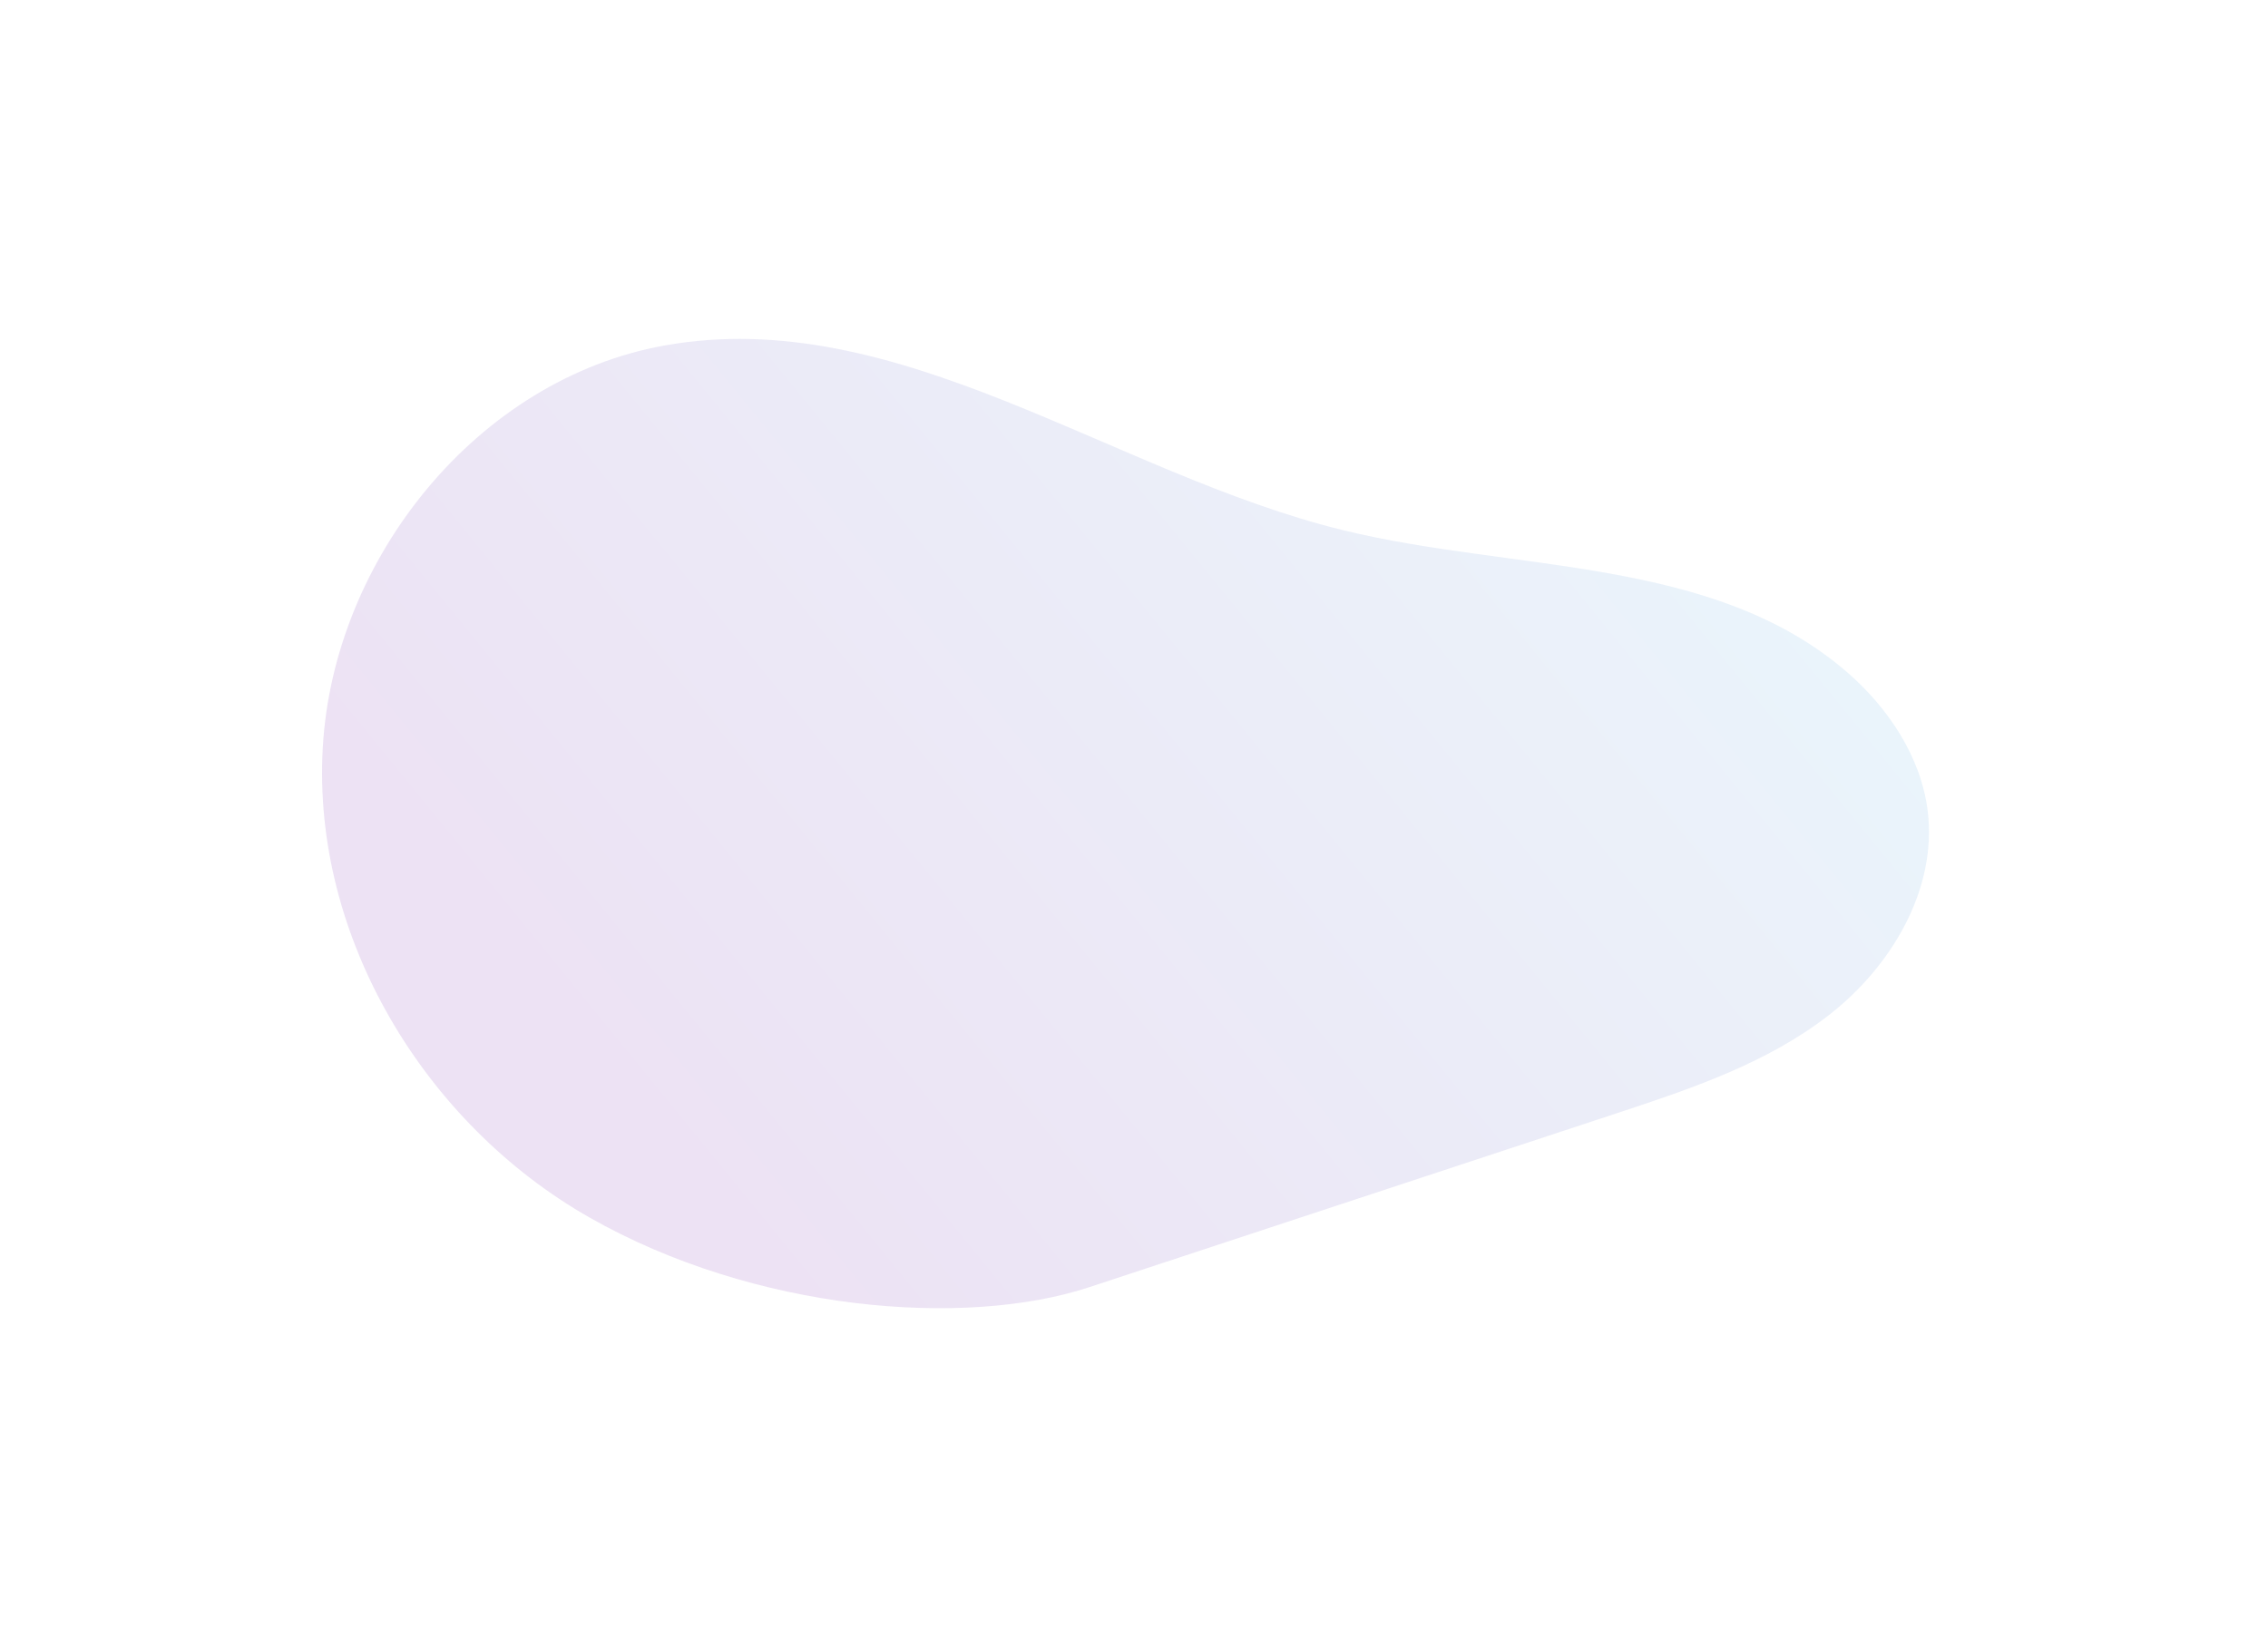 <svg width="669" height="486" viewBox="0 0 669 486" fill="none" xmlns="http://www.w3.org/2000/svg">
<g opacity="0.15" filter="url(#filter0_f_940_14085)">
<path d="M321.347 379.783C373.095 362.709 424.859 345.635 476.638 328.561C498.682 321.287 521.194 313.754 539.533 299.466C557.871 285.177 571.426 262.508 568.635 239.369C566.665 223.267 556.91 208.767 544.762 198.268C505.271 164.112 446.832 168.82 396.178 156.438C328.171 139.795 264.854 89.491 195.885 101.967C140.964 111.877 98.401 164.653 95.211 220.584C92.022 276.514 125.228 331.527 173.842 359.21C222.455 386.893 284.529 391.93 321.347 379.783Z" fill="url(#paint0_linear_940_14085)"/>
</g>
<defs>
<filter id="filter0_f_940_14085" x="-5" y="-3.05176e-05" width="674" height="486" filterUnits="userSpaceOnUse" color-interpolation-filters="sRGB">
<feFlood flood-opacity="0" result="BackgroundImageFix"/>
<feBlend mode="normal" in="SourceGraphic" in2="BackgroundImageFix" result="shape"/>
<feGaussianBlur stdDeviation="50" result="effect1_foregroundBlur_940_14085"/>
</filter>
<linearGradient id="paint0_linear_940_14085" x1="619.639" y1="190.81" x2="299.019" y2="452.252" gradientUnits="userSpaceOnUse">
<stop stop-color="#71C9EC"/>
<stop offset="1" stop-color="#833FB4"/>
</linearGradient>
</defs>
</svg>
